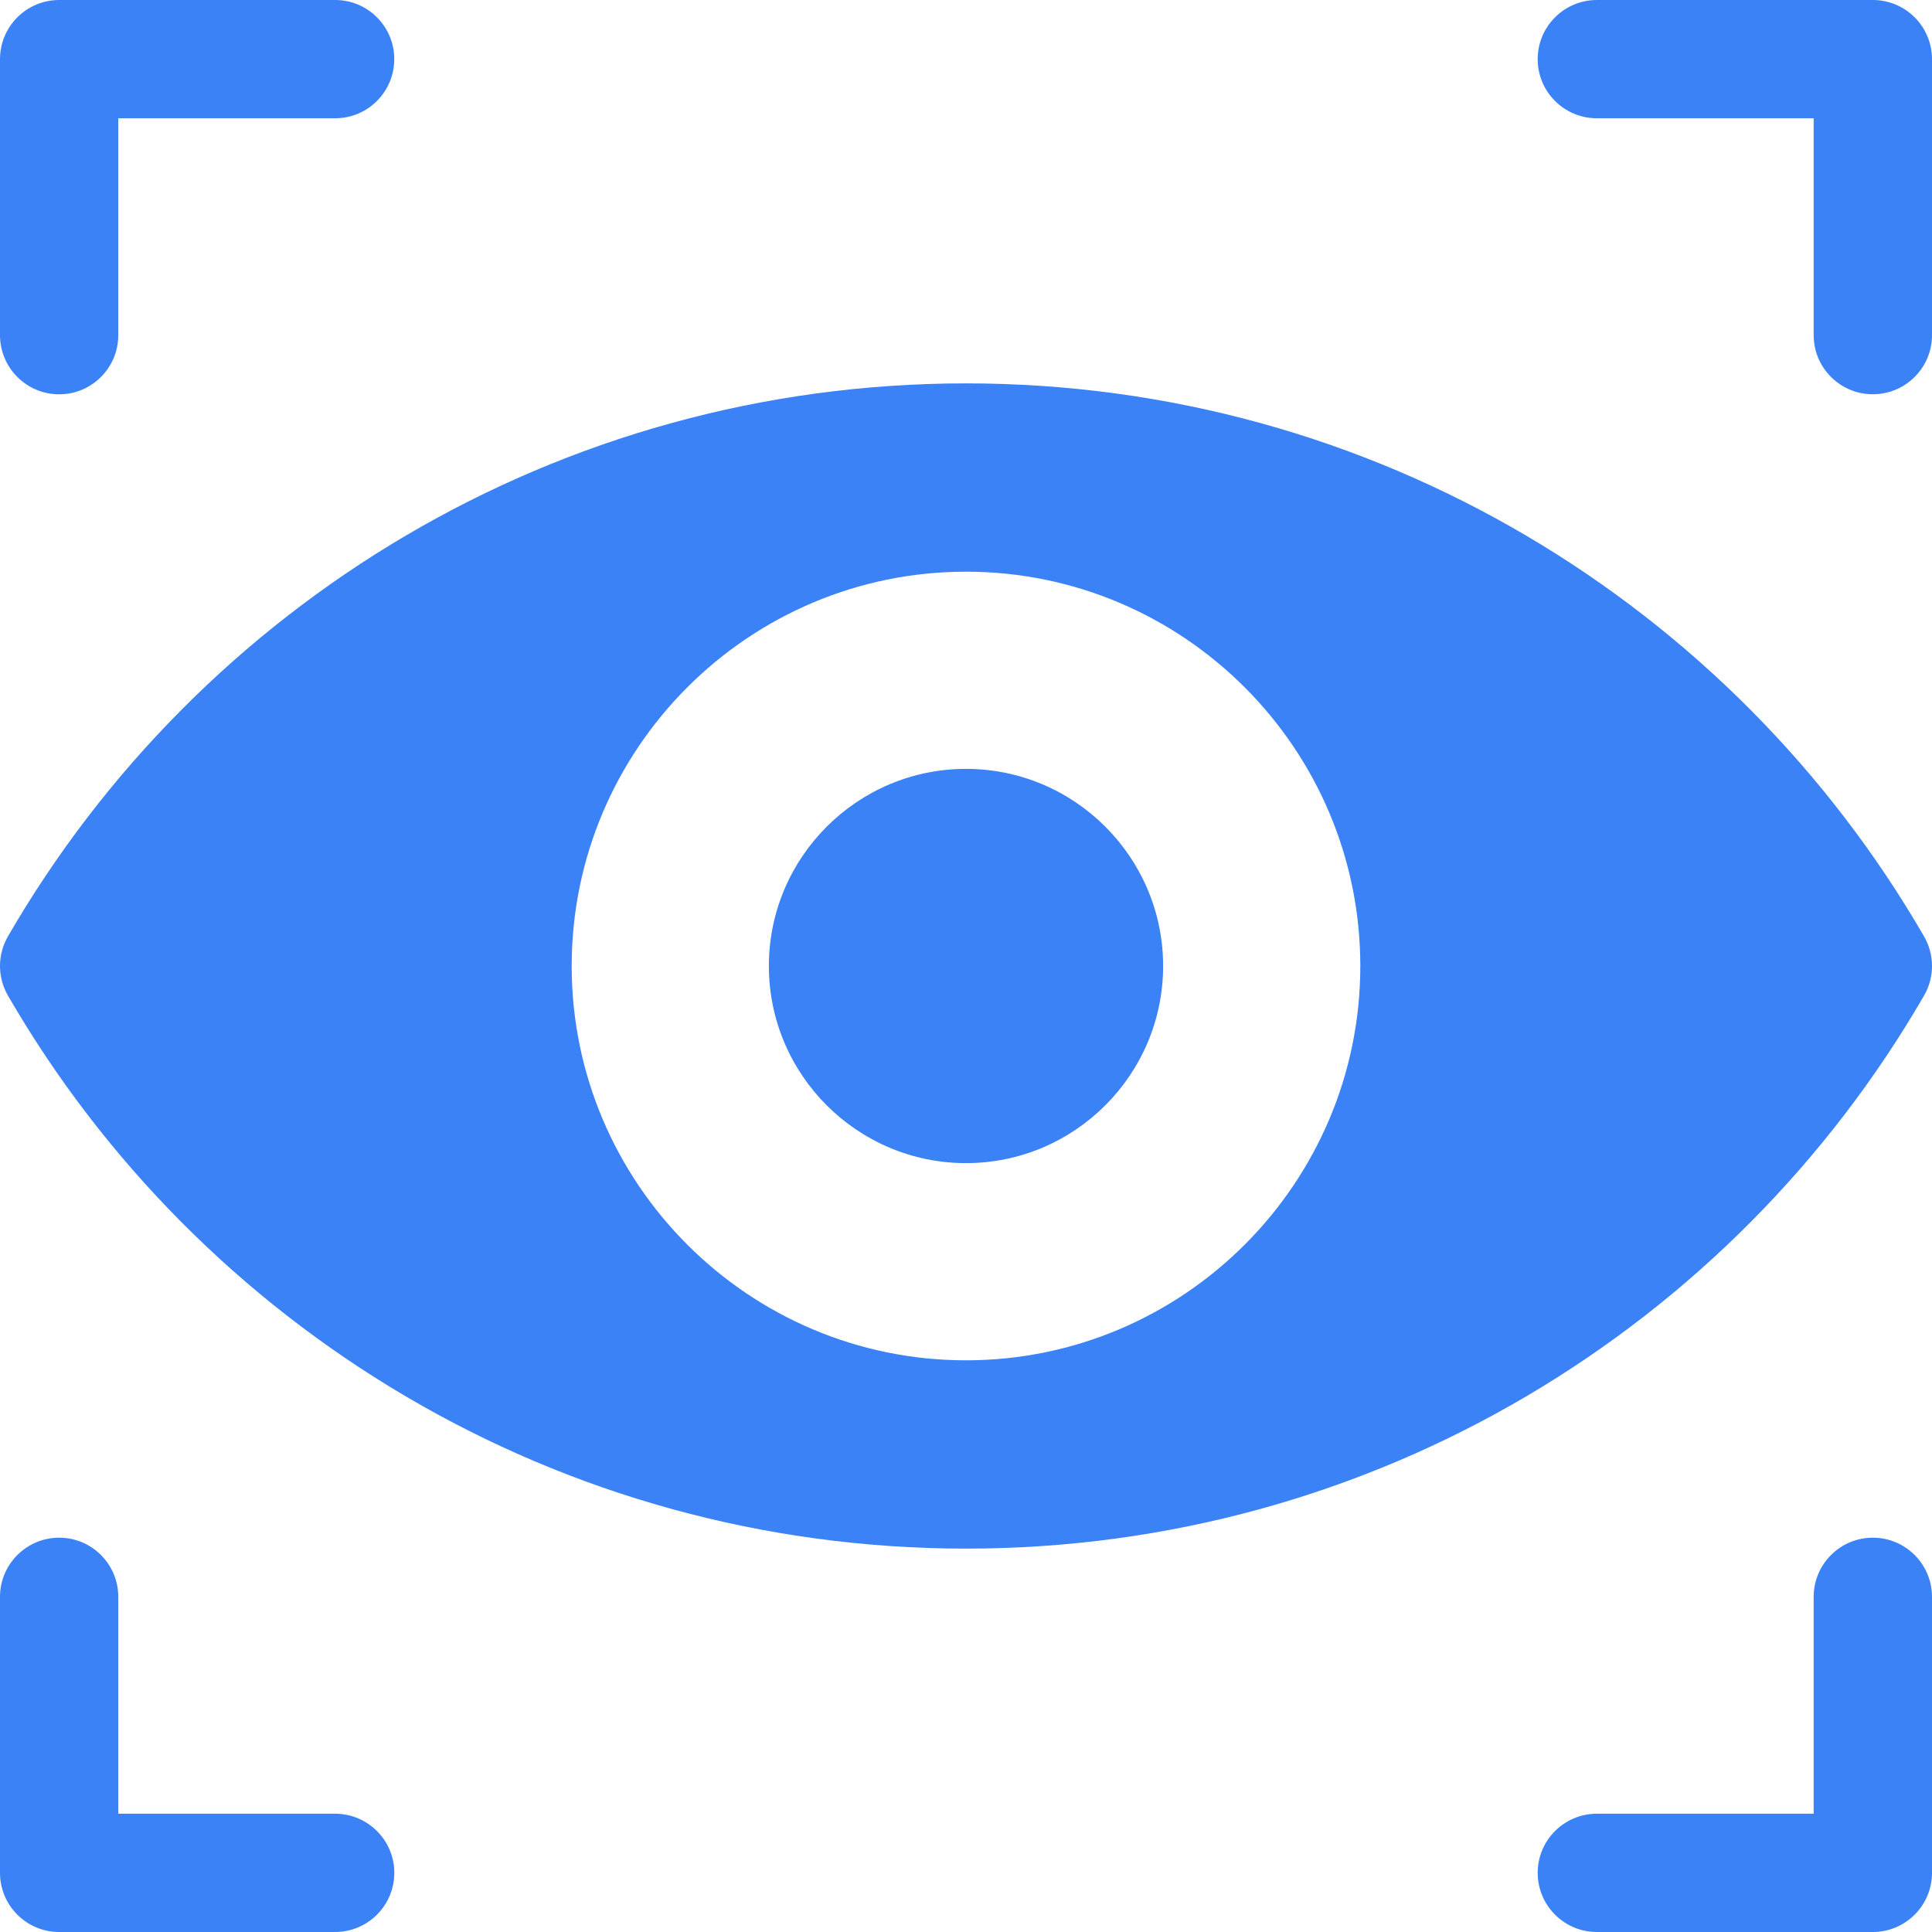 <svg width="32" height="32" viewBox="0 0 32 32" fill="none" xmlns="http://www.w3.org/2000/svg">
<g clip-path="url(#clip0_2121_19814)">
<path d="M16 12.735C14.2 12.735 12.735 14.2 12.735 16C12.735 17.8 14.2 19.265 16 19.265C17.8 19.265 19.265 17.8 19.265 16C19.265 14.2 17.8 12.735 16 12.735ZM5.551 0H0.98C0.439 0 0 0.439 0 0.98V5.551C0 6.092 0.439 6.531 0.98 6.531C1.521 6.531 1.959 6.092 1.959 5.551V1.959H5.551C6.092 1.959 6.53 1.521 6.53 0.98C6.531 0.439 6.092 0 5.551 0ZM5.551 30.041H1.959V26.449C1.959 25.908 1.521 25.469 0.98 25.469C0.439 25.469 0 25.908 0 26.449V31.02C0 31.561 0.439 32 0.98 32H5.551C6.092 32 6.531 31.561 6.531 31.02C6.531 30.48 6.092 30.041 5.551 30.041ZM31.02 0H26.449C25.908 0 25.469 0.439 25.469 0.98C25.469 1.521 25.908 1.959 26.449 1.959H30.04V5.551C30.04 6.092 30.479 6.53 31.02 6.53C31.561 6.53 32 6.092 32 5.551V0.98C32 0.439 31.561 0 31.02 0ZM31.02 25.469C30.479 25.469 30.04 25.908 30.04 26.449V30.041H26.449C25.908 30.041 25.469 30.479 25.469 31.02C25.469 31.561 25.908 32 26.449 32H31.02C31.561 32 32 31.561 32 31.02V26.449C32 25.908 31.561 25.469 31.02 25.469Z" fill="#3B82F6"/>
<path d="M31.868 15.509C28.69 10.016 22.755 6.35 16 6.35C9.241 6.35 3.308 10.019 0.132 15.509C0.045 15.659 0 15.828 0 16C0 16.172 0.045 16.341 0.132 16.491C3.31 21.984 9.245 25.65 16 25.65C22.759 25.65 28.692 21.981 31.868 16.491C31.955 16.341 32 16.172 32 16C32 15.828 31.955 15.659 31.868 15.509ZM16 22.531C12.399 22.531 9.469 19.601 9.469 16C9.469 12.399 12.399 9.469 16 9.469C19.601 9.469 22.531 12.399 22.531 16C22.531 19.601 19.601 22.531 16 22.531Z" fill="#3B82F6"/>
</g>
<defs>
<clipPath id="clip0_2121_19814">
<rect width="32" height="32" fill="white"/>
</clipPath>
</defs>
</svg>
